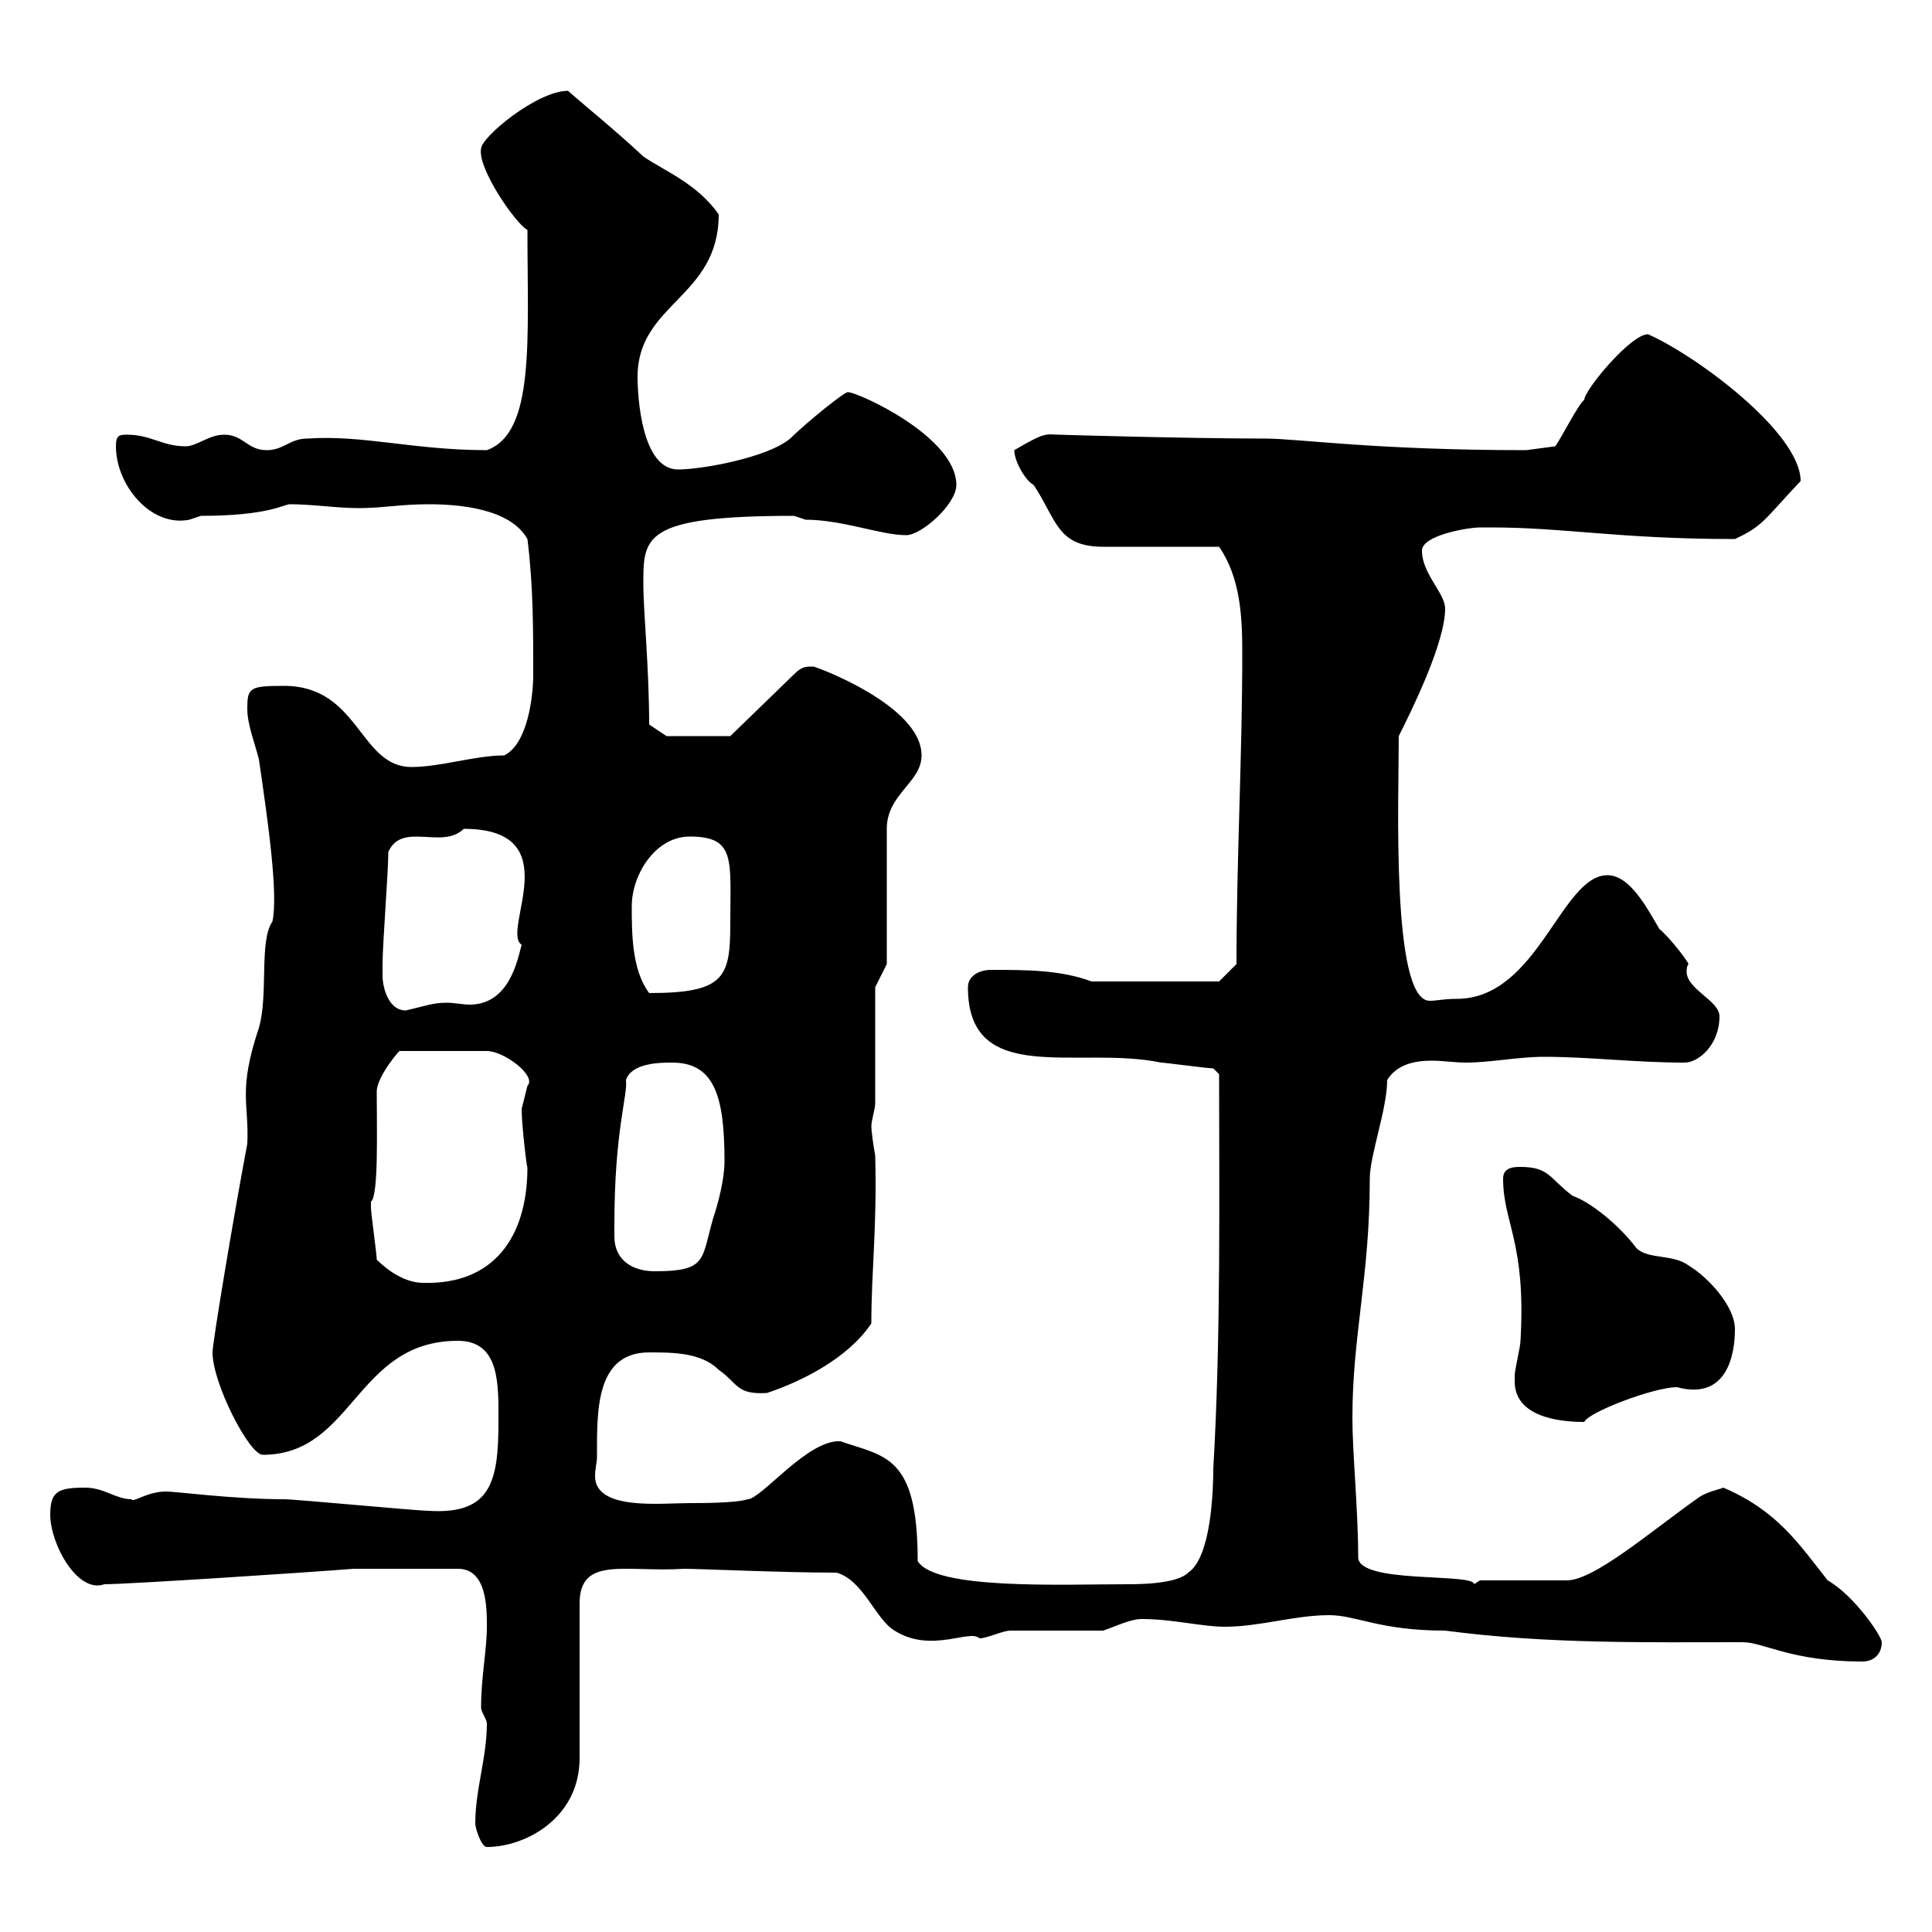 <svg xmlns="http://www.w3.org/2000/svg" xmlns:xlink="http://www.w3.org/1999/xlink" width="300" height="300"><path d="M73.80 283.20C73.80 283.80 74.70 286.80 75.60 286.80C81.60 286.80 90 282.30 90 273L90 249C90 241.50 97.20 244.20 106.20 243.60C108.60 243.60 121.50 244.20 129.90 244.20C134.10 245.40 135.90 251.40 138.90 253.20C144.60 256.80 150.60 252.90 152.10 254.40C153.30 254.40 155.70 253.20 156.90 253.20C158.70 253.20 169.50 253.20 171.30 253.20C173.10 252.60 175.50 251.40 177.30 251.40C182.10 251.40 186.60 252.60 190.20 252.60C195.60 252.60 201 250.80 206.40 250.80C210.60 250.80 214.20 253.20 224.40 253.20C240.30 255.30 255.60 255 270.60 255C273.90 255 278.10 258 289.20 258C291 258 292.20 256.80 292.20 255C292.20 254.10 288 247.80 283.80 245.40C279.30 239.70 276 234.60 267.60 231C267 231.30 264.90 231.60 263.40 232.80C256.20 237.90 247.50 245.40 243.30 245.40L229.80 245.40C229.80 245.40 228.90 246 228.90 246C228.90 244.20 210.90 246 210.90 241.80C210.90 234.60 210 225.60 210 220.20C210 207.30 212.70 198.30 212.70 183C212.70 179.40 215.40 172.20 215.40 167.70C216.90 165.30 219.60 164.70 222.30 164.70C224.10 164.70 225.90 165 227.70 165C231.30 165 235.80 164.10 239.70 164.10C246.90 164.10 253.80 165 261.60 165C263.70 165 267 162.30 267 157.80C267 155.40 261.90 153.60 261.90 150.90C261.90 150.60 261.90 150 262.20 149.70C261.60 148.50 258.60 144.90 257.70 144.30C255.90 141.30 253.20 135.90 249.60 135.90C242.40 135.90 238.80 155.10 226.20 155.10C224.10 155.10 223.20 155.40 222 155.40C216 155.40 217.20 123.90 217.20 114.30C219 110.70 224.40 99.90 224.40 94.50C224.40 92.10 220.80 89.10 220.80 85.50C220.80 83.10 228 81.90 229.80 81.90C229.80 81.90 231.60 81.90 231.60 81.90C243 81.90 251.40 83.70 269.40 83.70C273.90 81.60 273.90 80.70 279.60 74.70C279.60 67.20 263.40 55.20 255.90 51.90C253.20 51.90 246 60.60 246 62.10C245.10 62.70 242.40 68.10 241.50 69.30L237 69.90C213.30 69.90 201.60 68.10 196.50 68.10C184.80 68.10 163.80 67.50 164.70 67.50C162.30 67.50 162.60 66.90 157.50 69.90C157.50 71.70 159.30 74.70 160.50 75.30C164.10 80.70 164.10 84.90 171.30 84.90C173.70 84.90 186.60 84.90 189.30 84.90C192.60 89.70 192.90 95.70 192.90 101.40C192.90 117.60 192 133.50 192 149.70L189.30 152.40L169.50 152.40C164.70 150.60 159.30 150.60 153.90 150.60C152.10 150.60 150.30 151.50 150.30 153.30C150.30 168.90 167.40 162.30 180.30 165C180.90 165 187.50 165.90 188.40 165.90L189.30 166.80C189.30 184.80 189.60 207.60 188.40 228C188.40 231.30 188.10 241.80 184.50 244.20C182.70 246 176.70 246 174.90 246C165 246 145.20 246.90 142.50 242.40C142.50 225.90 137.40 226.20 130.50 223.80C125.40 223.50 118.20 232.80 116.10 232.80C114.30 233.40 108.90 233.40 107.10 233.40C102.60 233.40 92.40 234.60 92.40 229.20C92.40 228 92.70 227.10 92.70 226.20C92.70 219.30 92.40 210 100.80 210C104.40 210 108.90 210 111.60 212.70C114.60 214.80 114.30 216.60 119.10 216.30C124.50 214.50 131.70 210.90 135.30 205.50C135.30 197.40 136.20 190.50 135.90 179.40C135.60 177.90 135.30 175.50 135.30 174.90C135.30 174 135.90 172.20 135.90 171.30L135.90 153.30L137.70 149.70L137.70 128.70C137.70 123.30 143.10 121.50 143.10 117.30C143.10 109.50 126.60 103.50 126.30 103.50C125.10 103.50 124.50 103.50 123.30 104.70L113.40 114.30L103.50 114.30L100.80 112.50C100.80 103.80 99.90 94.80 99.90 90.90C99.90 83.40 99.60 80.10 123.30 80.10C123.30 80.10 125.10 80.70 125.10 80.70C130.80 80.70 136.80 83.10 140.70 83.10C143.10 83.10 148.50 78.30 148.50 75.30C148.50 67.80 133.20 60.90 131.70 60.90C131.40 60.60 125.10 65.70 122.70 68.10C119.10 71.10 108.90 72.90 105.30 72.90C99.60 72.90 99 61.50 99 58.50C99 47.10 111.60 46.20 111.60 33.30C108.30 28.50 102.90 26.40 99.90 24.30C95.40 20.10 90.90 16.50 88.20 14.10C83.40 14.10 74.70 21.30 74.70 23.10C74.10 26.10 80.10 34.80 81.90 35.70C81.90 52.80 83.10 67.20 75.60 69.90C64.20 69.90 56.40 67.50 47.70 68.10C45 68.10 44.10 69.90 41.40 69.90C38.40 69.90 37.80 67.50 34.80 67.50C32.40 67.50 30.60 69.30 28.80 69.30C25.20 69.30 23.40 67.50 19.80 67.50C18.60 67.50 18 67.50 18 69.30C18 75.30 23.40 81.90 29.40 80.70C29.40 80.70 31.20 80.10 31.20 80.10C41.70 80.10 44.10 78.30 45 78.30C48.60 78.30 52.20 78.90 55.80 78.90C59.40 78.90 62.10 78.30 66.60 78.30C71.10 78.30 79.20 78.90 81.90 83.70C82.80 90.90 82.80 97.50 82.80 104.70C82.80 108.30 81.90 115.50 78.30 117.30C73.80 117.30 68.40 119.10 63.90 119.10C55.80 119.10 55.80 106.50 44.10 106.50C38.70 106.50 38.40 106.80 38.40 110.10C38.40 112.50 39.60 115.50 40.20 117.90C41.70 128.10 43.20 138.90 42.30 143.10C40.20 146.10 41.70 154.50 40.20 159.60C36.90 169.50 38.70 171.30 38.40 177.60C36.30 188.70 33 208.50 33 210C33 214.80 38.70 225.90 40.80 225.90C54.90 225.90 55.20 208.20 71.10 208.20C77.70 208.20 77.40 215.10 77.40 220.80C77.40 230.10 76.20 235.20 66.60 234.60C64.80 234.60 45.90 232.80 44.10 232.80C36.30 232.80 27.30 231.60 25.80 231.60C22.80 231.60 20.70 233.40 20.40 232.80C18 232.80 16.20 231 13.20 231C9 231 7.80 231.60 7.80 235.20C7.80 239.70 12 247.50 16.20 246C19.80 246 47.40 244.20 54.90 243.60L71.10 243.60C75.60 243.60 75.60 249.60 75.60 252.60C75.60 256.20 74.70 260.40 74.70 265.20C74.70 265.80 75.60 267 75.60 267.60C75.60 273 73.80 277.80 73.80 283.20ZM235.20 214.50C235.20 219.90 241.80 220.80 246 220.80C246.60 219.30 256.80 215.40 260.40 215.40C268.20 217.50 269.40 210.30 269.40 206.40C269.40 202.80 265.20 198.30 262.20 196.50C259.80 194.70 255.90 195.60 254.10 193.80C251.40 190.20 246.90 186.60 244.20 185.70C240.60 183 240.60 181.20 236.10 181.20C235.20 181.20 233.40 181.20 233.40 183C233.40 189.90 237 192.90 236.10 208.20C236.10 209.10 235.20 212.70 235.20 213.60C235.20 213.60 235.20 214.50 235.20 214.50ZM58.50 195.60C58.50 194.70 57.60 188.40 57.60 187.50C57.60 187.50 57.60 187.50 57.60 186.60C58.80 185.70 58.50 175.50 58.50 169.50C58.50 167.10 62.40 162.60 62.10 163.20L75.60 163.20C78.30 163.20 83.40 167.10 81.90 168.60C81.90 168.60 81 172.20 81 172.20C81 174.90 81.90 182.10 81.90 181.20C81.90 192.30 76.50 199.50 65.70 199.20C63 199.20 60.30 197.40 58.50 195.60ZM95.40 192C95.40 191.10 95.40 190.20 95.40 190.20C95.40 175.50 97.50 170.10 97.20 167.70C98.10 165 102.60 165 104.40 165C111 165 112.50 170.40 112.50 180.30C112.50 183 111.60 186.60 110.70 189.30C108.90 195.60 109.80 197.40 101.70 197.40C98.10 197.40 95.40 195.60 95.40 192ZM59.40 151.50C59.40 150.60 59.40 149.70 59.40 149.70C59.40 146.70 60.30 135.30 60.30 132.30C62.40 127.50 68.70 132 72 128.70C88.50 128.70 77.70 144.60 81 146.70C80.40 148.80 79.20 156 72.90 156C72 156 70.50 155.70 69.30 155.70C67.20 155.70 65.70 156.30 63 156.90C60.30 156.90 59.40 153.30 59.40 151.50ZM98.10 140.70C98.10 135.90 101.70 129.90 107.10 129.90C114.30 129.90 113.40 133.50 113.40 143.40C113.40 151.80 112.50 154.20 100.80 154.20C98.10 150.60 98.10 144.90 98.10 140.70Z"/></svg>